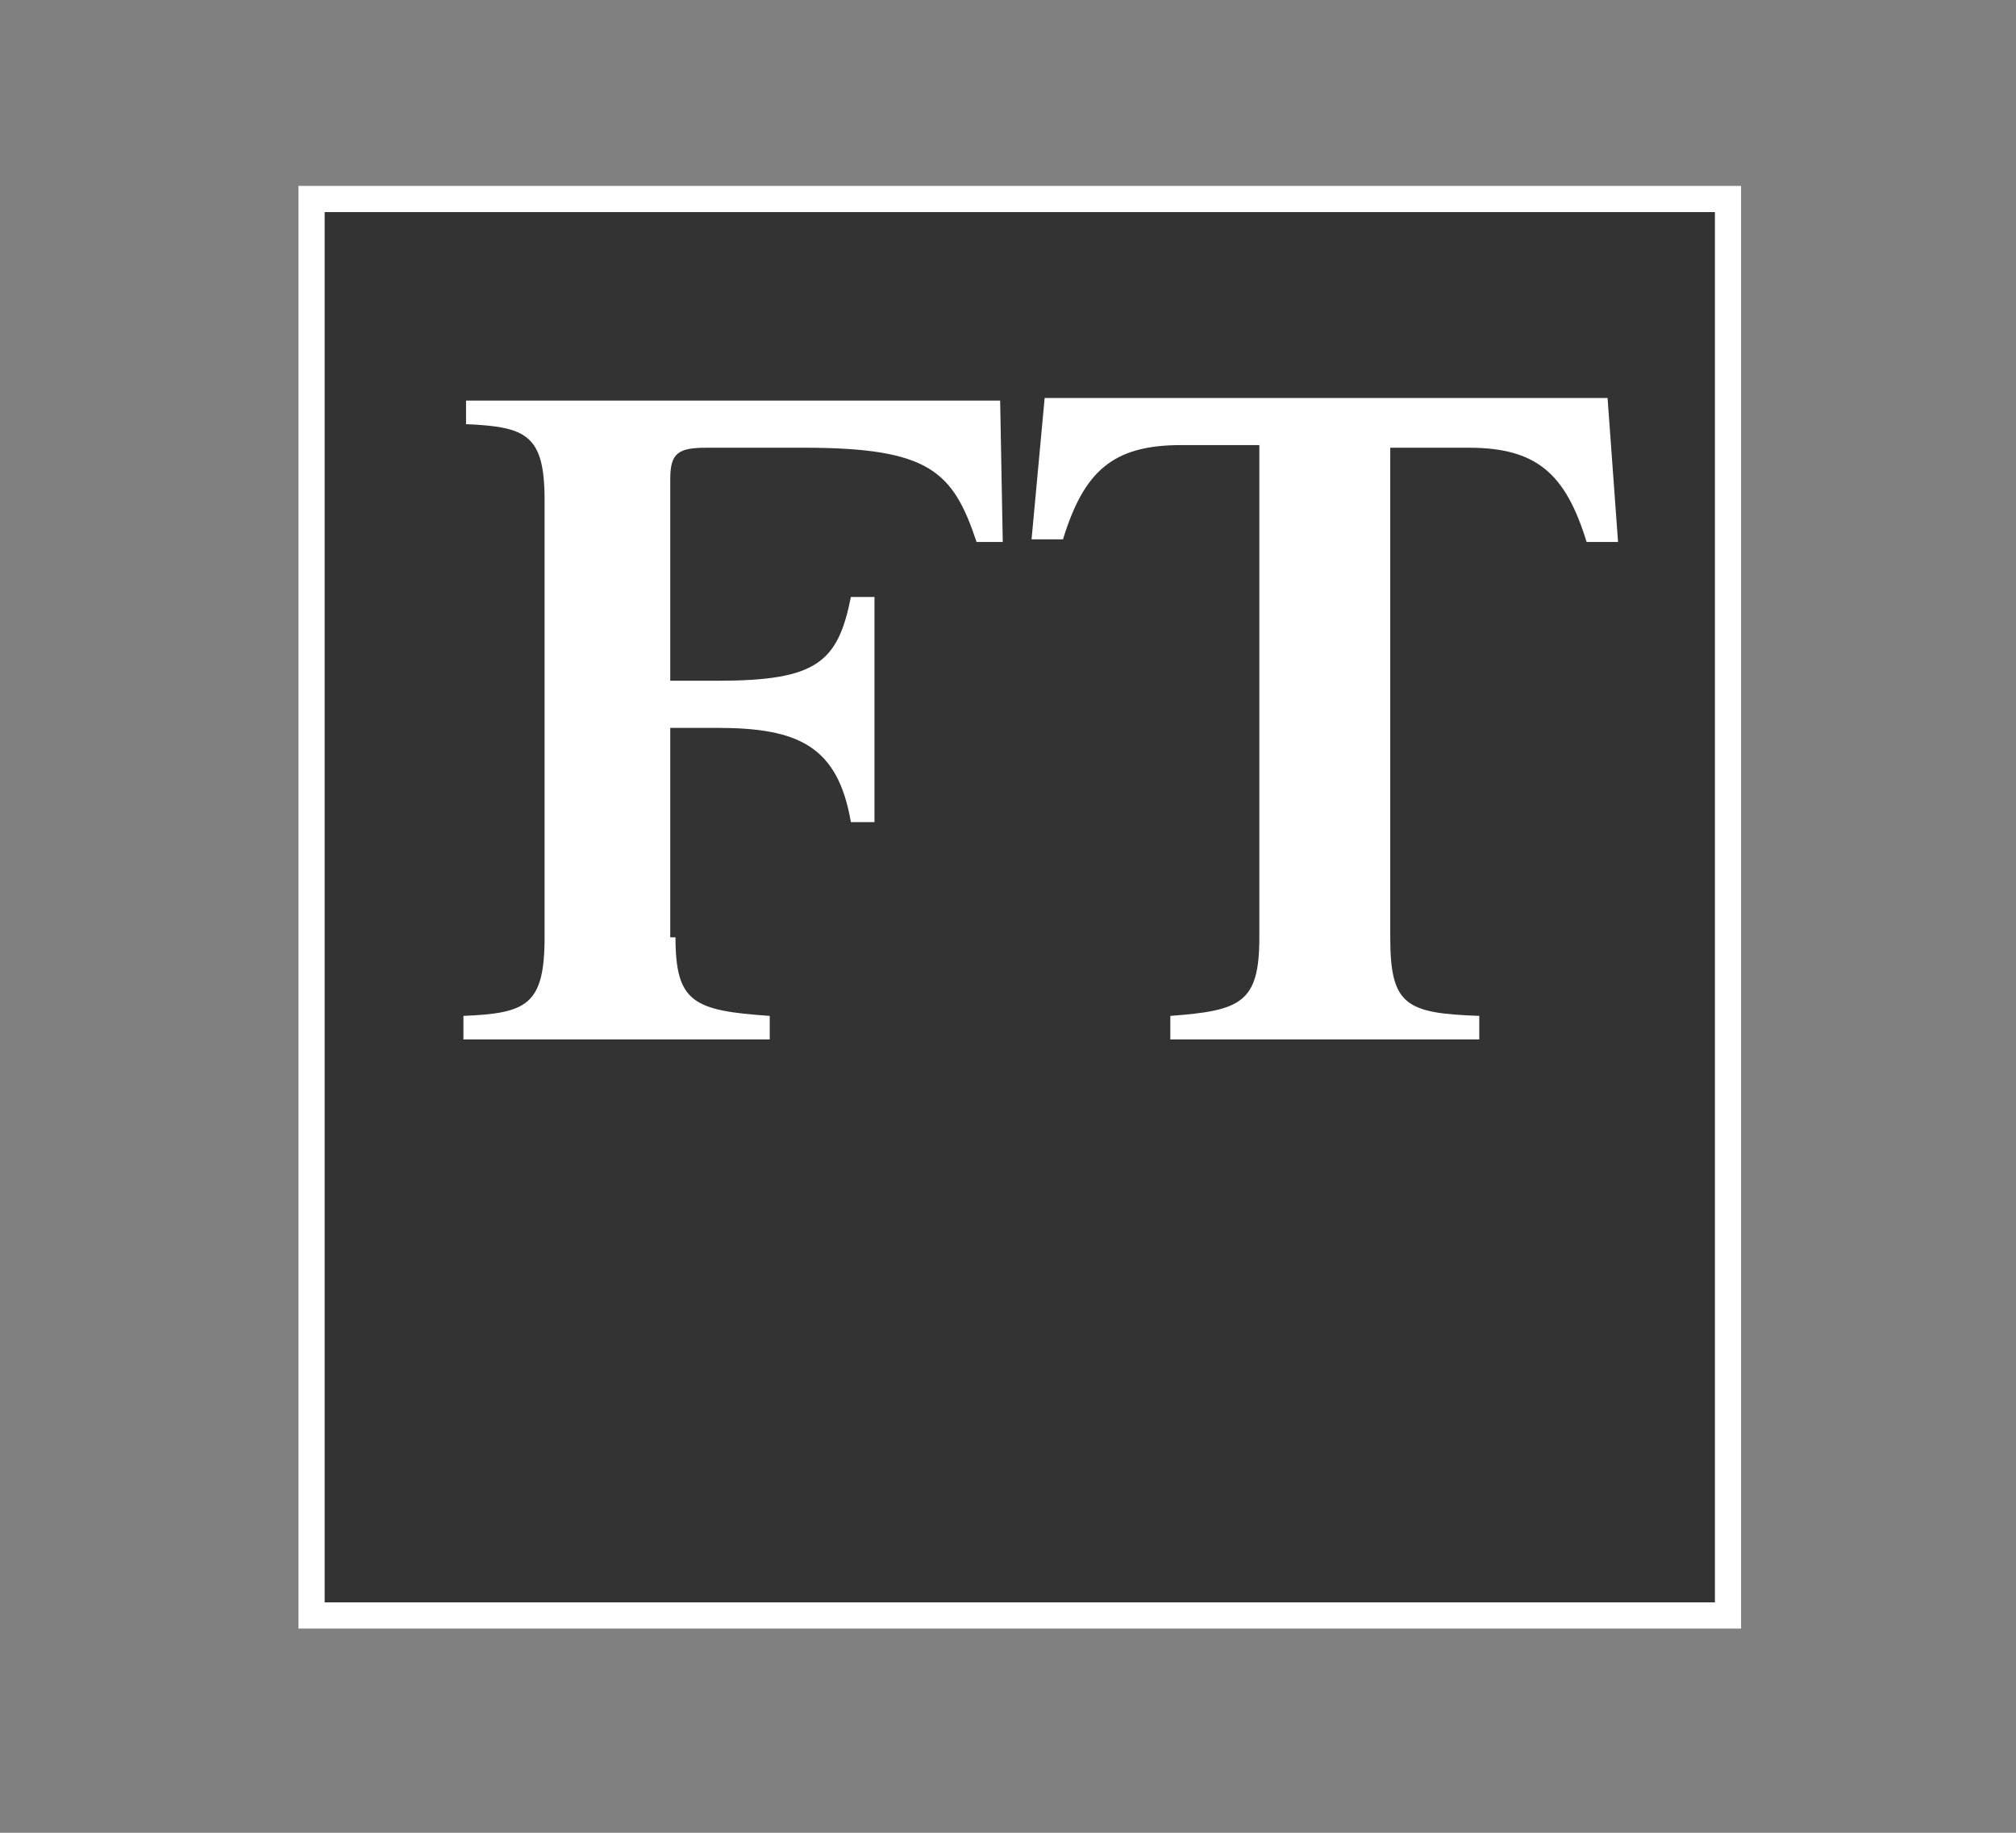 <?xml version="1.0" encoding="utf-8"?>
<!-- Generator: Adobe Illustrator 24.0.3, SVG Export Plug-In . SVG Version: 6.00 Build 0)  -->
<svg version="1.1" id="Layer_1" xmlns="http://www.w3.org/2000/svg" xmlns:xlink="http://www.w3.org/1999/xlink" x="0px" y="0px"
	 viewBox="0 0 77 70" style="enable-background:new 0 0 77 70;" xml:space="preserve">
<rect x="0" y="0" width="77" height="70" fill="#808080" stroke="none"/>
<style type="text/css">
	.st0{fill-rule:evenodd;clip-rule:evenodd;fill:#333333;stroke:#FFFFFF;stroke-miterlimit:10;}
	.st1{fill-rule:evenodd;clip-rule:evenodd;fill:#FFFFFF;}
</style>
<title>clients</title>
<g>
	<polygon class="st0" points="66,61.7 11.9,61.7 11.9,7.6 66,7.6 	"/>
	<path class="st1" d="M25.8,35.8c0,2.5,0.7,2.8,3.6,3v0.9H17.7v-0.9c2.4-0.1,3.1-0.4,3.1-3V19.1c0-2.5-0.7-2.8-3-2.9v-0.9h20.4
		l0.1,5.4h-1c-0.9-2.7-1.8-3.6-6.6-3.6h-3.7c-1.1,0-1.4,0.2-1.4,1.2V26h1.8c3.8,0,4.6-0.7,5.1-3.2h0.9v8.6h-0.9
		c-0.5-2.9-2-3.6-5.1-3.6h-1.8V35.8L25.8,35.8z"/>
	<path class="st1" d="M61.4,15.2H39.9l-0.5,5.4h1.2c0.8-2.6,1.9-3.6,4.5-3.6h3v18.8c0,2.5-0.7,2.8-3.4,3v0.9h11.8v-0.9
		c-2.8-0.1-3.4-0.4-3.4-3V17.1h3c2.6,0,3.7,1,4.5,3.6h1.2L61.4,15.2L61.4,15.2z"/>
</g>
</svg>
